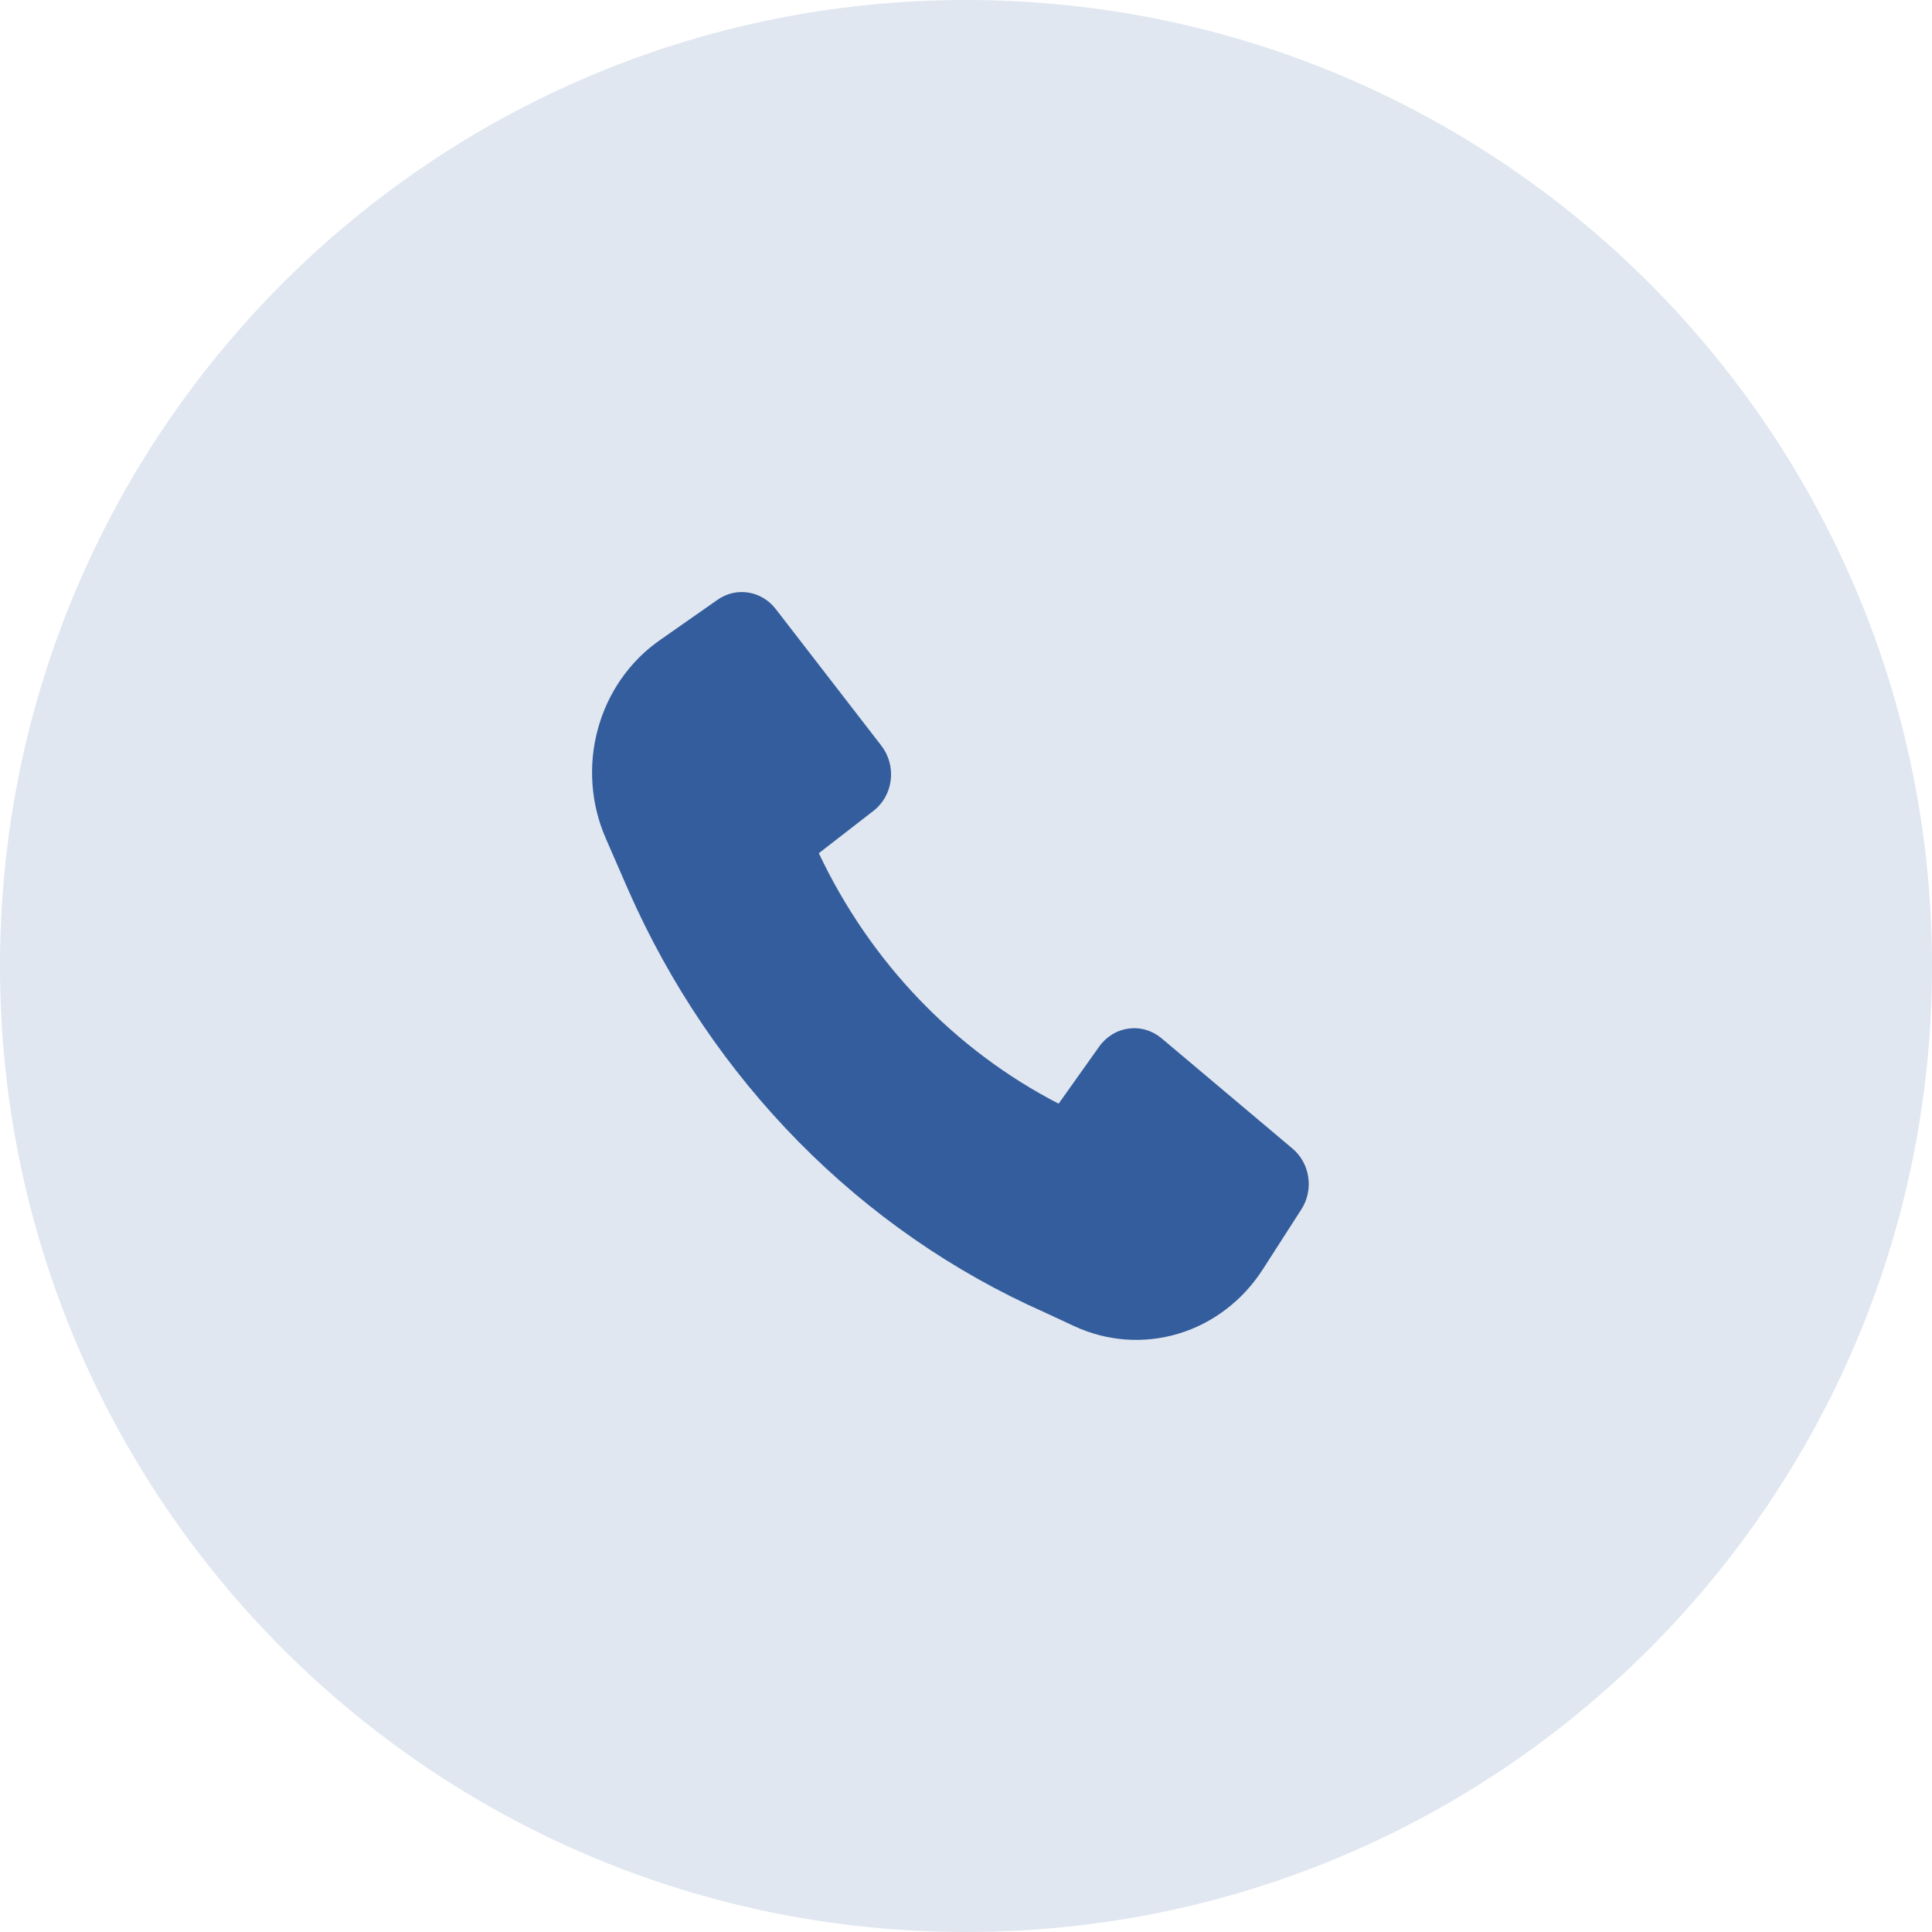 <?xml version="1.0" encoding="UTF-8"?> <svg xmlns="http://www.w3.org/2000/svg" width="50" height="50" viewBox="0 0 50 50" fill="none"> <path d="M25 50C38.807 50 50 38.807 50 25C50 11.193 38.807 0 25 0C11.193 0 0 11.193 0 25C0 38.807 11.193 50 25 50Z" fill="#345D9D" fill-opacity="0.15"></path> <path d="M16.261 23.036C18.423 27.953 22.265 31.851 27.036 33.965L27.802 34.321C28.65 34.715 29.604 34.784 30.496 34.516C31.389 34.248 32.161 33.659 32.679 32.854L33.68 31.297C33.837 31.053 33.9 30.756 33.858 30.466C33.816 30.175 33.671 29.912 33.452 29.727L30.059 26.869C29.941 26.77 29.805 26.697 29.659 26.654C29.513 26.61 29.36 26.599 29.21 26.619C29.059 26.639 28.914 26.69 28.784 26.77C28.653 26.851 28.538 26.957 28.448 27.084L27.397 28.563C24.702 27.173 22.521 24.895 21.191 22.081L22.605 20.985C22.727 20.891 22.83 20.772 22.907 20.635C22.983 20.498 23.033 20.347 23.052 20.19C23.071 20.032 23.06 19.873 23.018 19.72C22.977 19.568 22.907 19.426 22.812 19.302L20.075 15.76C19.898 15.531 19.645 15.38 19.367 15.335C19.089 15.291 18.805 15.357 18.571 15.521L17.069 16.573C16.294 17.116 15.728 17.928 15.473 18.866C15.217 19.805 15.289 20.807 15.676 21.694L16.261 23.036Z" fill="#345D9D"></path> </svg> 